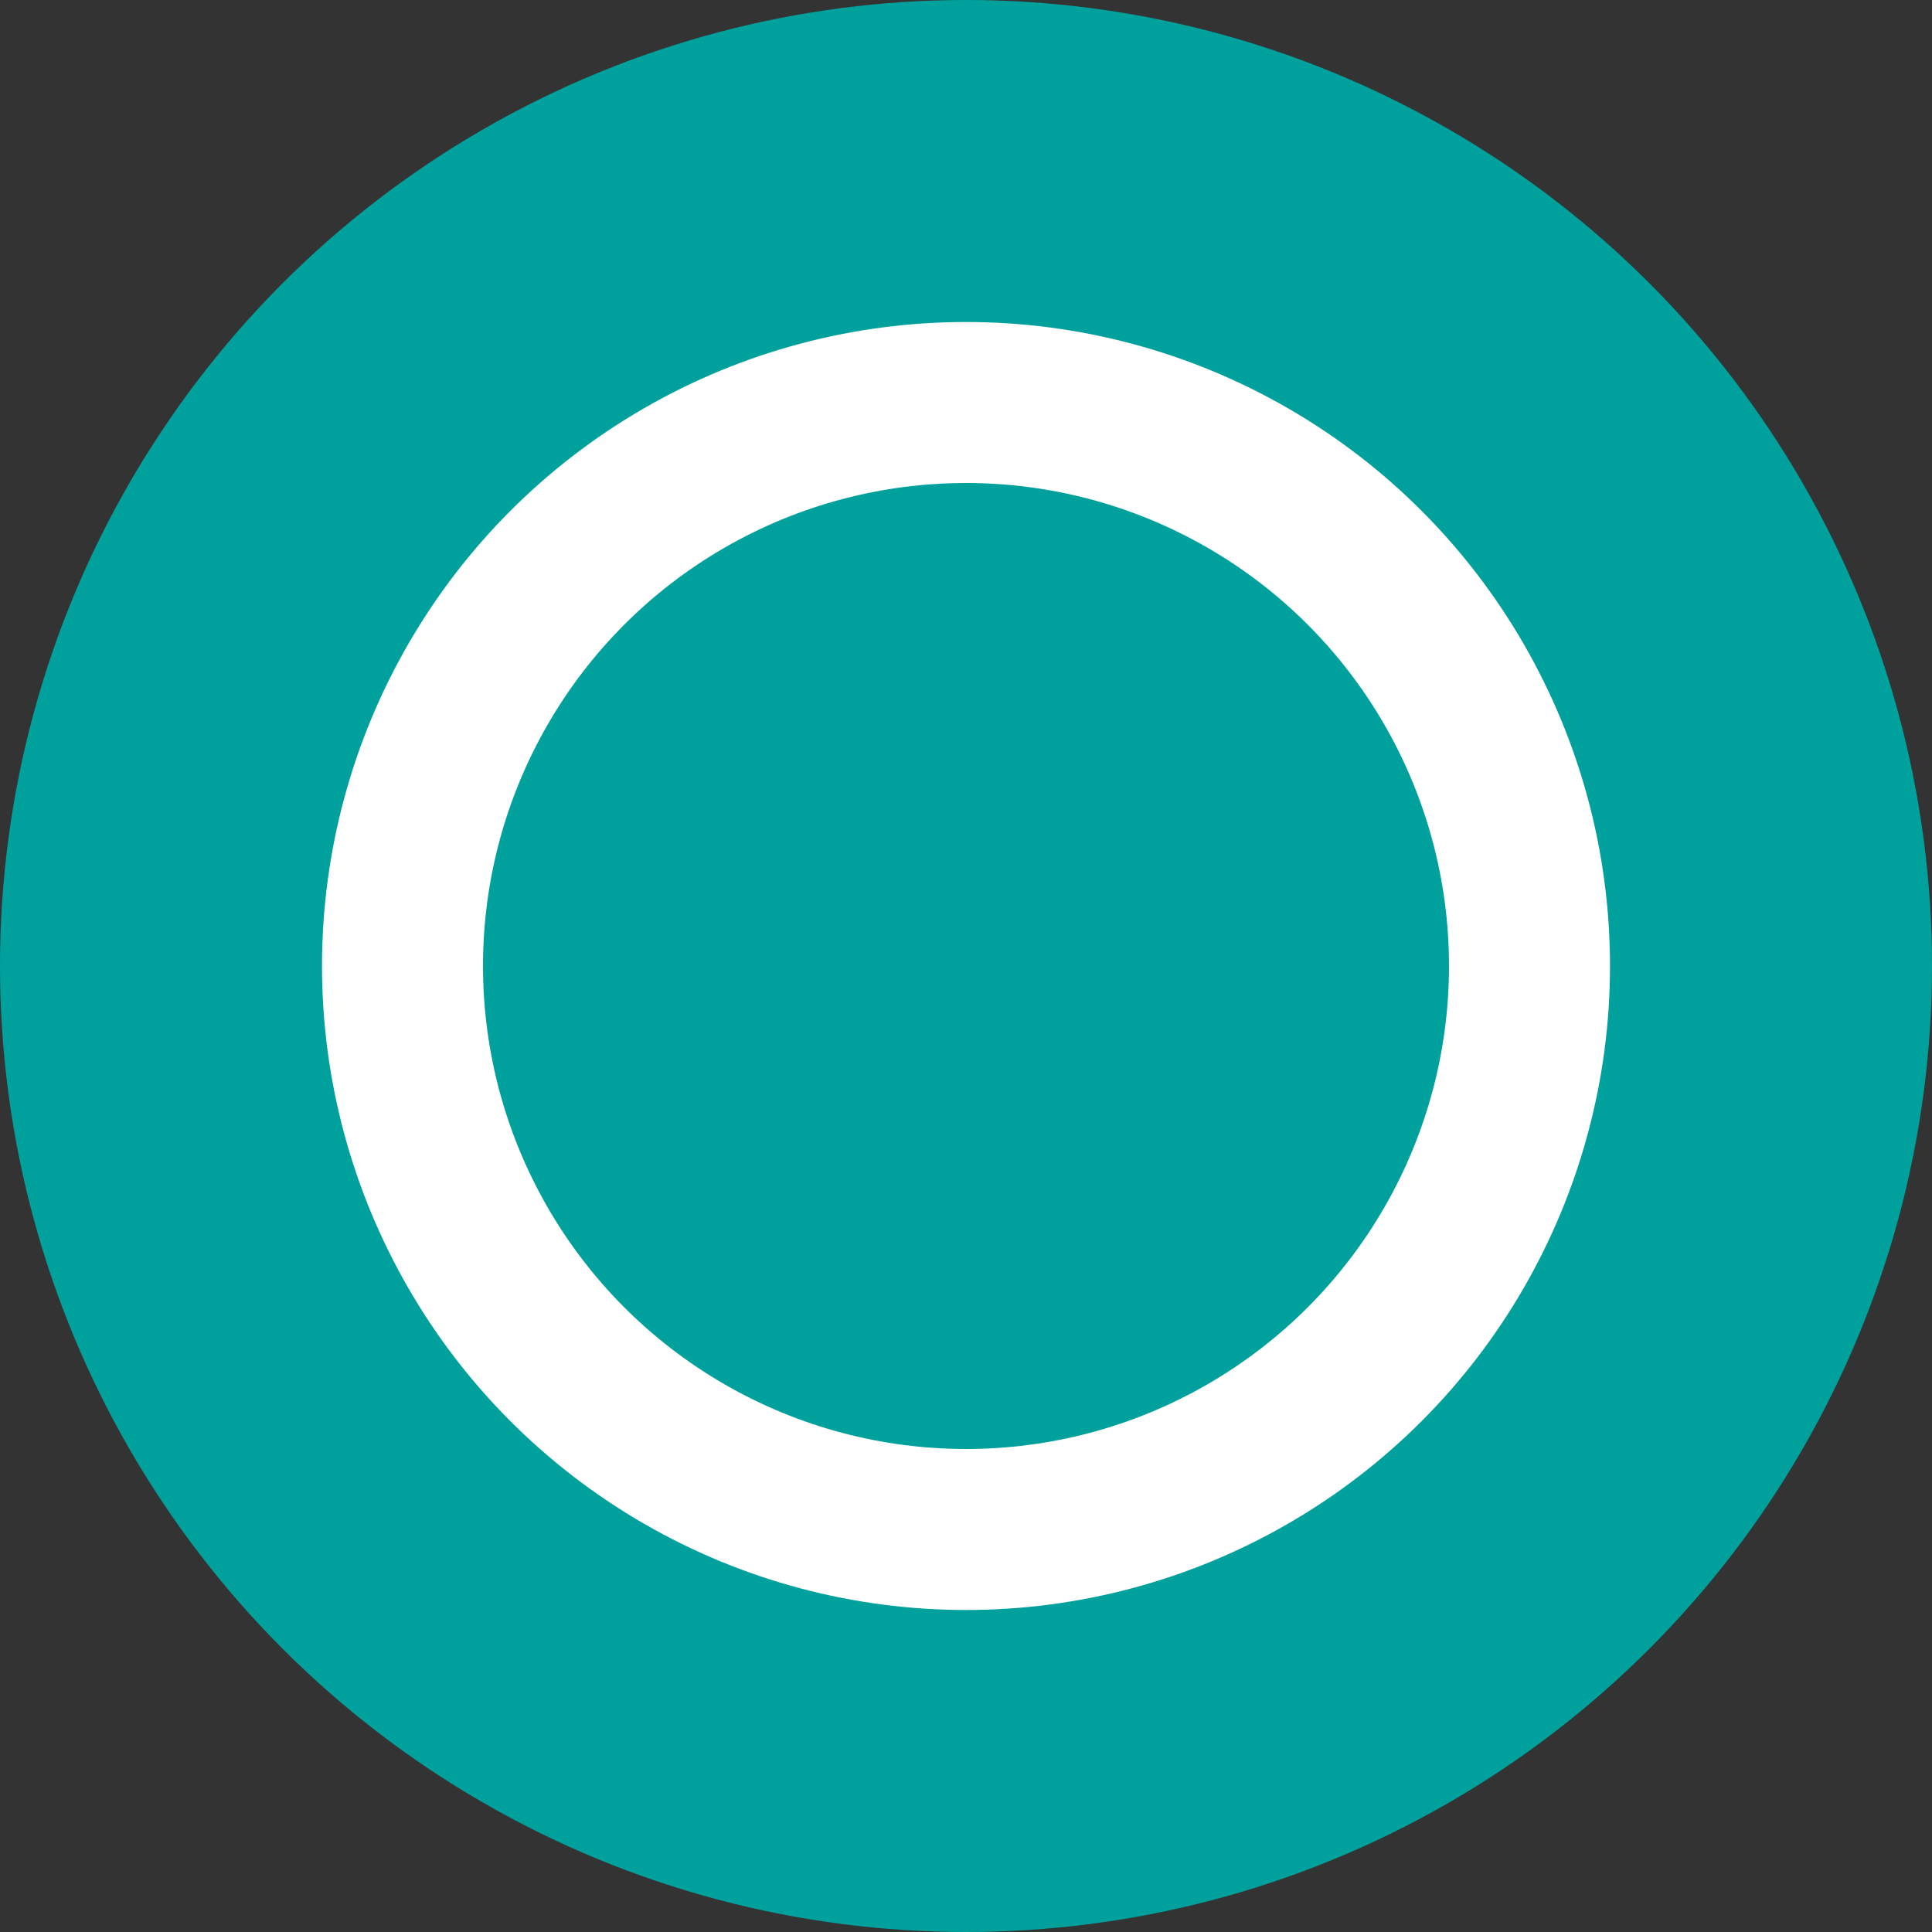 <?xml version="1.0" encoding="utf-8"?>
<!-- Generator: Adobe Illustrator 24.3.0, SVG Export Plug-In . SVG Version: 6.00 Build 0)  -->
<svg version="1.1" id="Layer_1" xmlns="http://www.w3.org/2000/svg" xmlns:xlink="http://www.w3.org/1999/xlink" x="0px" y="0px"
	 viewBox="0 0 12 12" style="enable-background:new 0 0 12 12;" xml:space="preserve">
<rect x="0" y="0" width="12" height="12" fill="#333333" stroke="none"/>
<style type="text/css">
	.st0{fill:#00A19C;}
	.st1{fill:none;}
	.st2{fill:none;stroke:#FFFFFF;}
</style>
<g id="Group_2622" transform="translate(-167 -1458)">
	<circle id="Ellipse_21" class="st0" cx="173" cy="1464" r="6"/>
	<g id="Ellipse_22" transform="translate(177 1468) rotate(180)">
		<circle class="st1" cx="4" cy="4" r="4"/>
		<circle class="st2" cx="4" cy="4" r="3.5"/>
	</g>
</g>
</svg>
